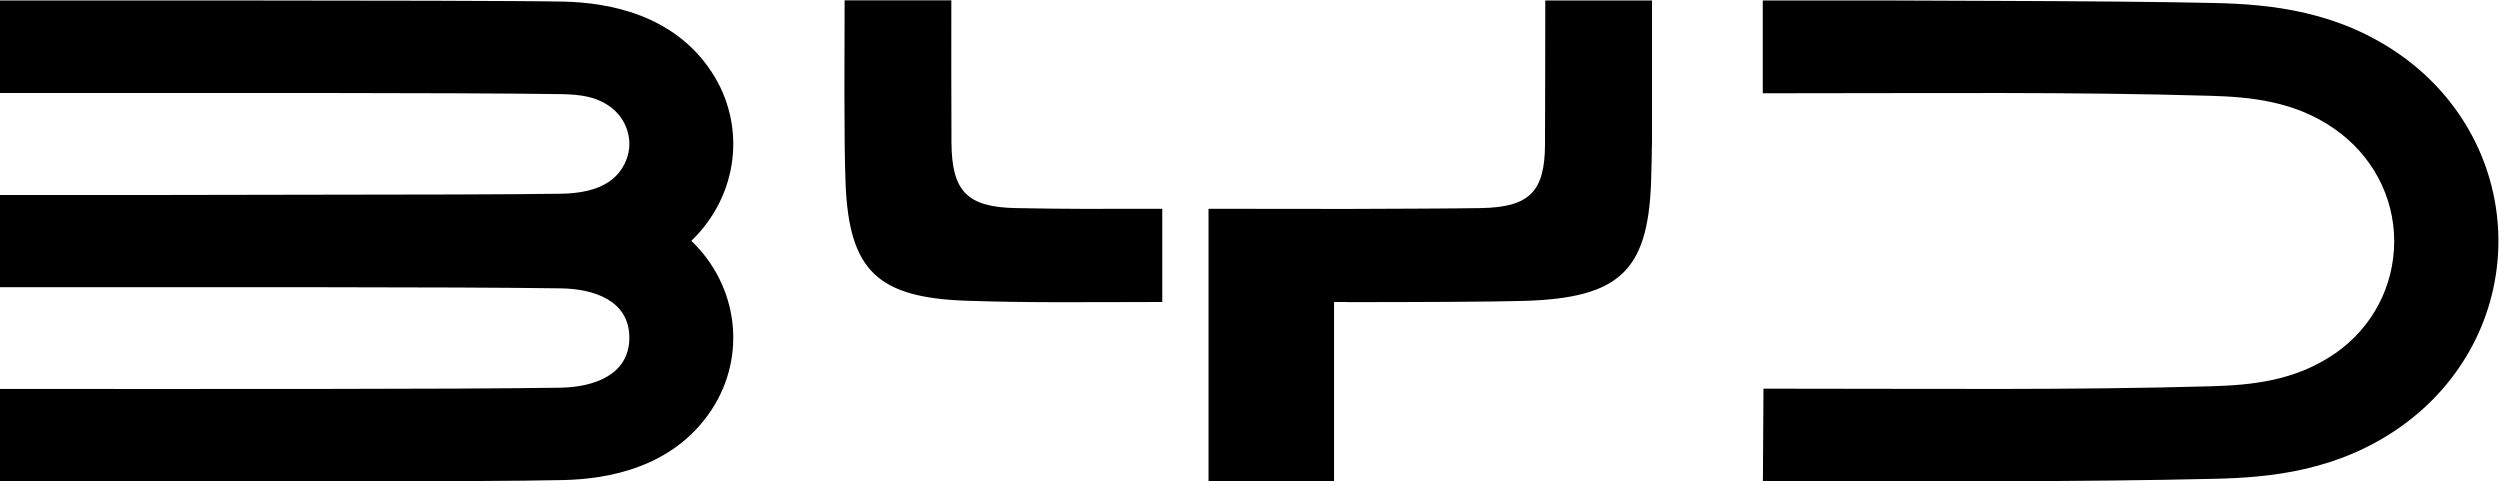 <?xml version="1.0" encoding="UTF-8"?> <svg xmlns="http://www.w3.org/2000/svg" xmlns:xlink="http://www.w3.org/1999/xlink" version="1.1" width="2500" height="481" viewBox="0,0,256,49.25"><g fill="#000000" fill-rule="nonzero" stroke="none" stroke-width="1" stroke-linecap="butt" stroke-linejoin="miter" stroke-miterlimit="10" stroke-dasharray="" stroke-dashoffset="0" font-family="none" font-weight="none" font-size="none" text-anchor="none" style="mix-blend-mode: normal"><g transform="translate(0,0.034) scale(0.275,0.275)"><path d="M264.85,26.459c-14.216,-21.427 -38.548,-25.629 -55.046,-25.992c-14.474,-0.311 -77.353,-0.415 -113.98,-0.415c-72.116,-0.052 -30.871,0 -95.824,0v34.448c77.094,0 168.663,-0.155 208.715,0.416c7.16,0.103 14.215,0.83 19.87,5.81c5.24,4.67 7.108,11.985 4.773,18.314c-3.787,10.272 -14.215,12.814 -24.591,12.97c-15.876,0.26 -59.507,0.363 -92.088,0.363c-79.896,0.156 -45.343,0.104 -116.679,0.104v34.345c77.042,0 168.767,-0.156 208.715,0.415c12.451,0.156 25.629,4.513 25.629,18.366c0,13.852 -13.178,18.417 -25.629,18.625c-39.844,0.622 -131.62,0.467 -208.715,0.467v34.396c77.354,0 178.572,0.26 209.804,-0.467c16.498,-0.363 40.83,-4.565 55.046,-25.992c13.333,-20.13 10.064,-46.329 -7.42,-63.086c17.484,-16.81 20.753,-42.957 7.42,-63.087zM894.419,20.752c-23.554,-16.861 -49.08,-19.3 -69.831,-19.766c-20.441,-0.467 -51.206,-0.676 -78.444,-0.778c-66.407,-0.26 -26.459,-0.156 -89.753,-0.156v34.552c67.29,0 114.5,-0.57 166.485,0.934c15.252,0.415 31.647,2.023 46.38,12.296c13.957,9.701 22.257,25.162 22.257,41.815c0,16.654 -8.041,32.166 -21.997,41.816c-14.734,10.22 -31.128,11.829 -46.381,12.244c-51.984,1.452 -99.195,0.882 -166.484,0.882l-0.208,34.5c67.704,0 116.368,0.26 168.197,-0.934c20.7,-0.467 46.277,-2.853 69.83,-19.766c22.31,-16.031 35.85,-41.193 35.85,-68.845c-0.052,-27.653 -13.593,-52.815 -35.901,-68.794zM378.208,77.354c-18.054,-0.363 -23.76,-6.226 -23.916,-24.228c-0.104,-16.602 -0.052,-36.265 -0.052,-53.126h-39.74c0,17.017 -0.312,51.57 0.362,68.223c1.297,32.425 11.933,42.49 45.033,43.631c22.93,0.778 41.193,0.519 72.892,0.467v-34.708c-25.474,0.052 -35.798,0.104 -54.579,-0.26zM575.302,53.8c-0.104,17.484 -5.81,23.242 -23.917,23.554c-8.612,0.155 -31.284,0.26 -49.909,0.311h-0.155c-19.04,0 -39.378,-0.052 -51.31,-0.052v101.478h46.744v-66.77h4.721v0.052c24.332,0 54.682,-0.104 66.2,-0.467c35.123,-1.09 45.81,-10.999 47.107,-43.683c0.156,-4.358 0.26,-9.91 0.363,-15.98v-52.19h-39.74c-0.052,17.276 0,36.68 -0.104,53.748z"></path></g></g></svg> 